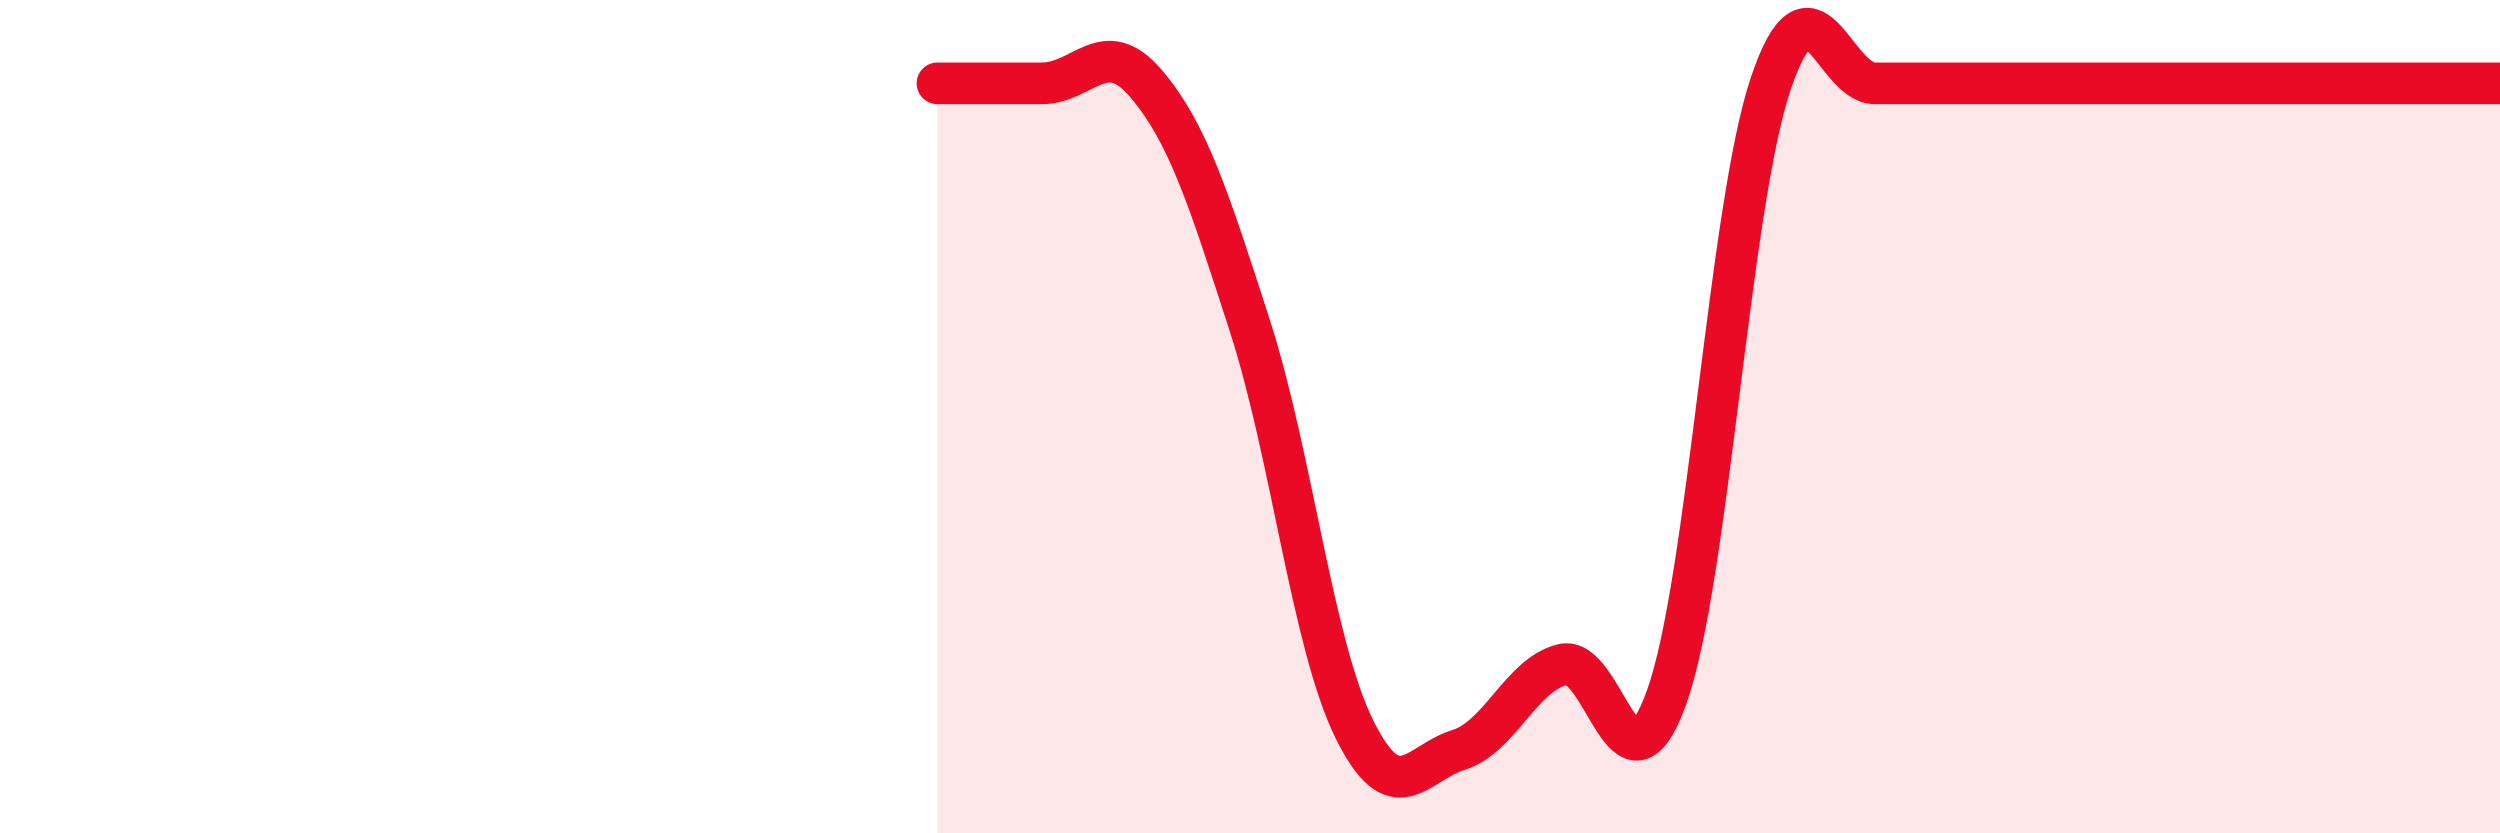 
    <svg width="60" height="20" viewBox="0 0 60 20" xmlns="http://www.w3.org/2000/svg">
      <path
        d="M 22.5,2 C 23,2 24,2 25,2 C 26,2 26.5,0.83 27.5,2 C 28.5,3.17 29,4.73 30,7.83 C 31,10.93 31.5,15.46 32.5,17.49 C 33.5,19.52 34,18.31 35,18 C 36,17.69 36.5,16.2 37.5,15.95 C 38.5,15.7 39,19.52 40,16.73 C 41,13.94 41.5,4.95 42.5,2 C 43.5,-0.95 44,2 45,2 C 46,2 46.5,2 47.5,2 C 48.5,2 49,2 50,2 C 51,2 51.5,2 52.5,2 C 53.5,2 54,2 55,2 C 56,2 56.5,2 57.5,2 C 58.5,2 59.5,2 60,2L60 20L22.5 20Z"
        fill="#EB0A25"
        opacity="0.1"
        stroke-linecap="round"
        stroke-linejoin="round"
      />
      <path
        d="M 22.5,2 C 23,2 24,2 25,2 C 26,2 26.5,0.83 27.5,2 C 28.5,3.17 29,4.73 30,7.83 C 31,10.93 31.5,15.46 32.5,17.49 C 33.5,19.52 34,18.31 35,18 C 36,17.69 36.5,16.2 37.5,15.95 C 38.5,15.7 39,19.52 40,16.73 C 41,13.94 41.5,4.95 42.5,2 C 43.5,-0.95 44,2 45,2 C 46,2 46.5,2 47.5,2 C 48.5,2 49,2 50,2 C 51,2 51.5,2 52.5,2 C 53.5,2 54,2 55,2 C 56,2 56.5,2 57.5,2 C 58.5,2 59.5,2 60,2"
        stroke="#EB0A25"
        stroke-width="1"
        fill="none"
        stroke-linecap="round"
        stroke-linejoin="round"
      />
    </svg>
  